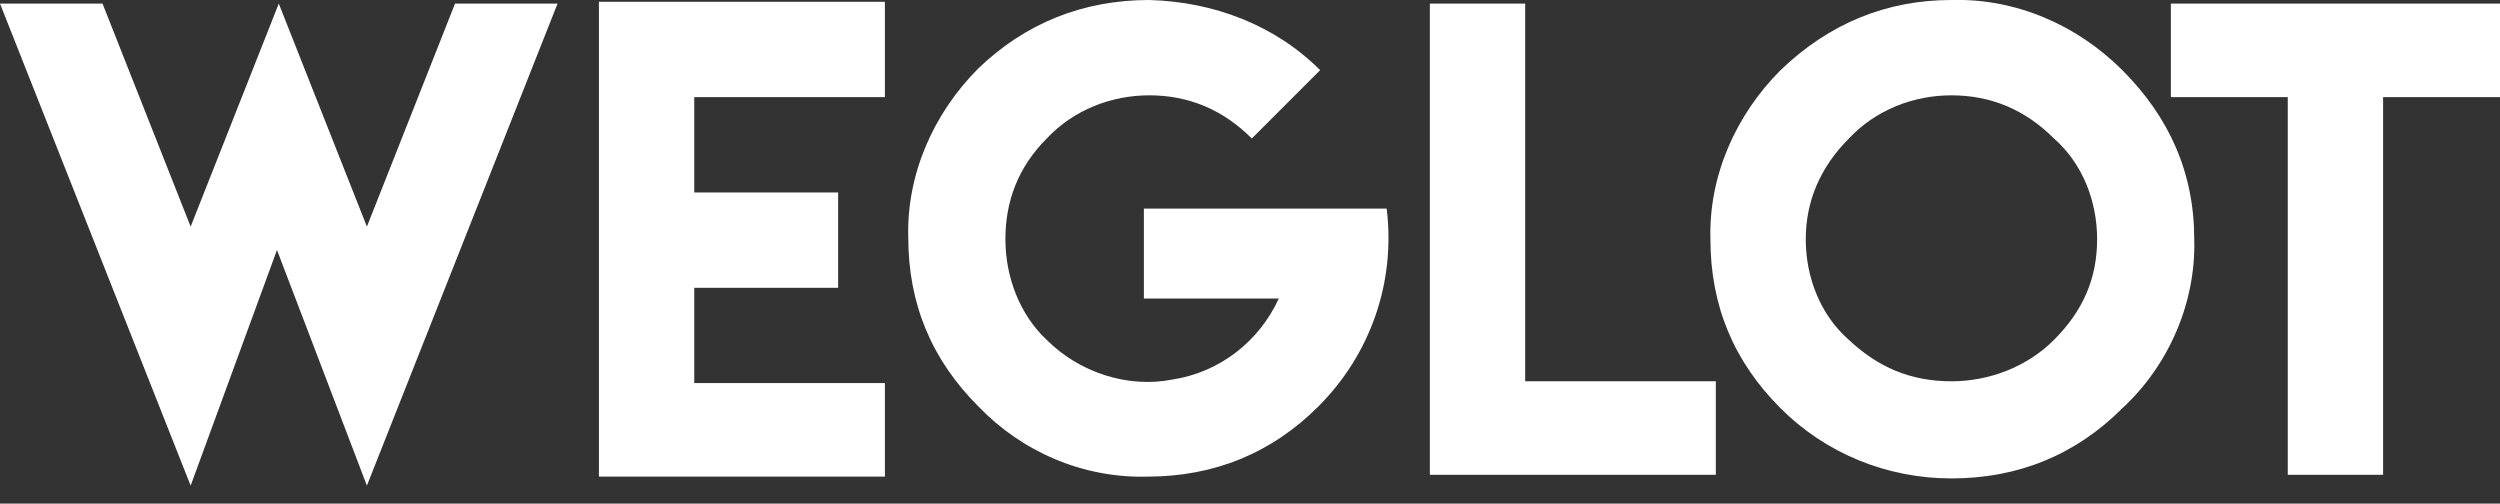 <?xml version="1.0" encoding="utf-8"?>
<!-- Generator: Adobe Illustrator 23.0.3, SVG Export Plug-In . SVG Version: 6.00 Build 0)  -->
<svg version="1.1" id="Calque_1" xmlns="http://www.w3.org/2000/svg" xmlns:xlink="http://www.w3.org/1999/xlink" x="0px" y="0px"
	 viewBox="0 0 139 28" style="enable-background:new 0 0 139 28;" xml:space="preserve">
<rect x="0" y="0" width="139" height="28" fill="#333333" stroke="none"/>
<style type="text/css">
	.st0{fill:#FFFFFF;}
</style>
<g>
	<g>
		<path class="st0" d="M0,0.2h5.7l4.9,12.4l4.9-12.4l4.9,12.4l4.9-12.4H31L20.4,27l-5-13.1L10.6,27L0,0.2z M33.3,0.1h15.9v5.3H38.6
			v5.3h8v5.3h-8v5.3h10.6v5.2H33.3V0.1z M63.9,0L63.9,0c3.6,0.1,7,1.4,9.5,3.9l-3.8,3.8c-1.6-1.6-3.5-2.4-5.7-2.4
			c-2.1,0-4.2,0.8-5.7,2.4c-1.6,1.6-2.3,3.5-2.3,5.6c0,2.1,0.8,4.2,2.3,5.6c1.8,1.8,4.5,2.7,7,2.2c2.6-0.4,4.8-2.1,5.9-4.5h-7.5v-5
			h13.5c0.5,4.1-0.9,8.1-3.8,11c-2.6,2.6-5.8,3.9-9.5,3.9c-3.6,0.1-7-1.4-9.4-3.9c-2.6-2.6-3.9-5.7-3.9-9.4
			c-0.1-3.5,1.4-6.9,3.9-9.4C57,1.3,60.2,0,63.9,0z M79.5,0.2h5.3v21h10.6v5.2H79.5V0.2z M108.5,0c3.6-0.1,7,1.4,9.5,3.9
			c2.6,2.6,4,5.7,4,9.4c0.1,3.5-1.4,7-4,9.4c-2.6,2.6-5.8,3.9-9.5,3.9c-3.6,0-7-1.4-9.5-3.9c-2.6-2.6-3.9-5.7-3.9-9.4
			c-0.1-3.5,1.4-6.9,3.9-9.4C101.7,1.3,104.9,0,108.5,0z M108.5,5.3c-2.1,0-4.2,0.8-5.7,2.4c-1.6,1.6-2.4,3.5-2.4,5.6
			c0,2.1,0.8,4.2,2.4,5.6c1.6,1.5,3.4,2.3,5.7,2.3c2.1,0,4.2-0.8,5.7-2.3c1.6-1.6,2.4-3.4,2.4-5.6c0-2.1-0.8-4.2-2.4-5.6
			C112.6,6.1,110.7,5.3,108.5,5.3z M120.7,0.2H139v5.2h-6.5v21h-5.3v-21h-6.5V0.2z"/>
	</g>
</g>
</svg>
